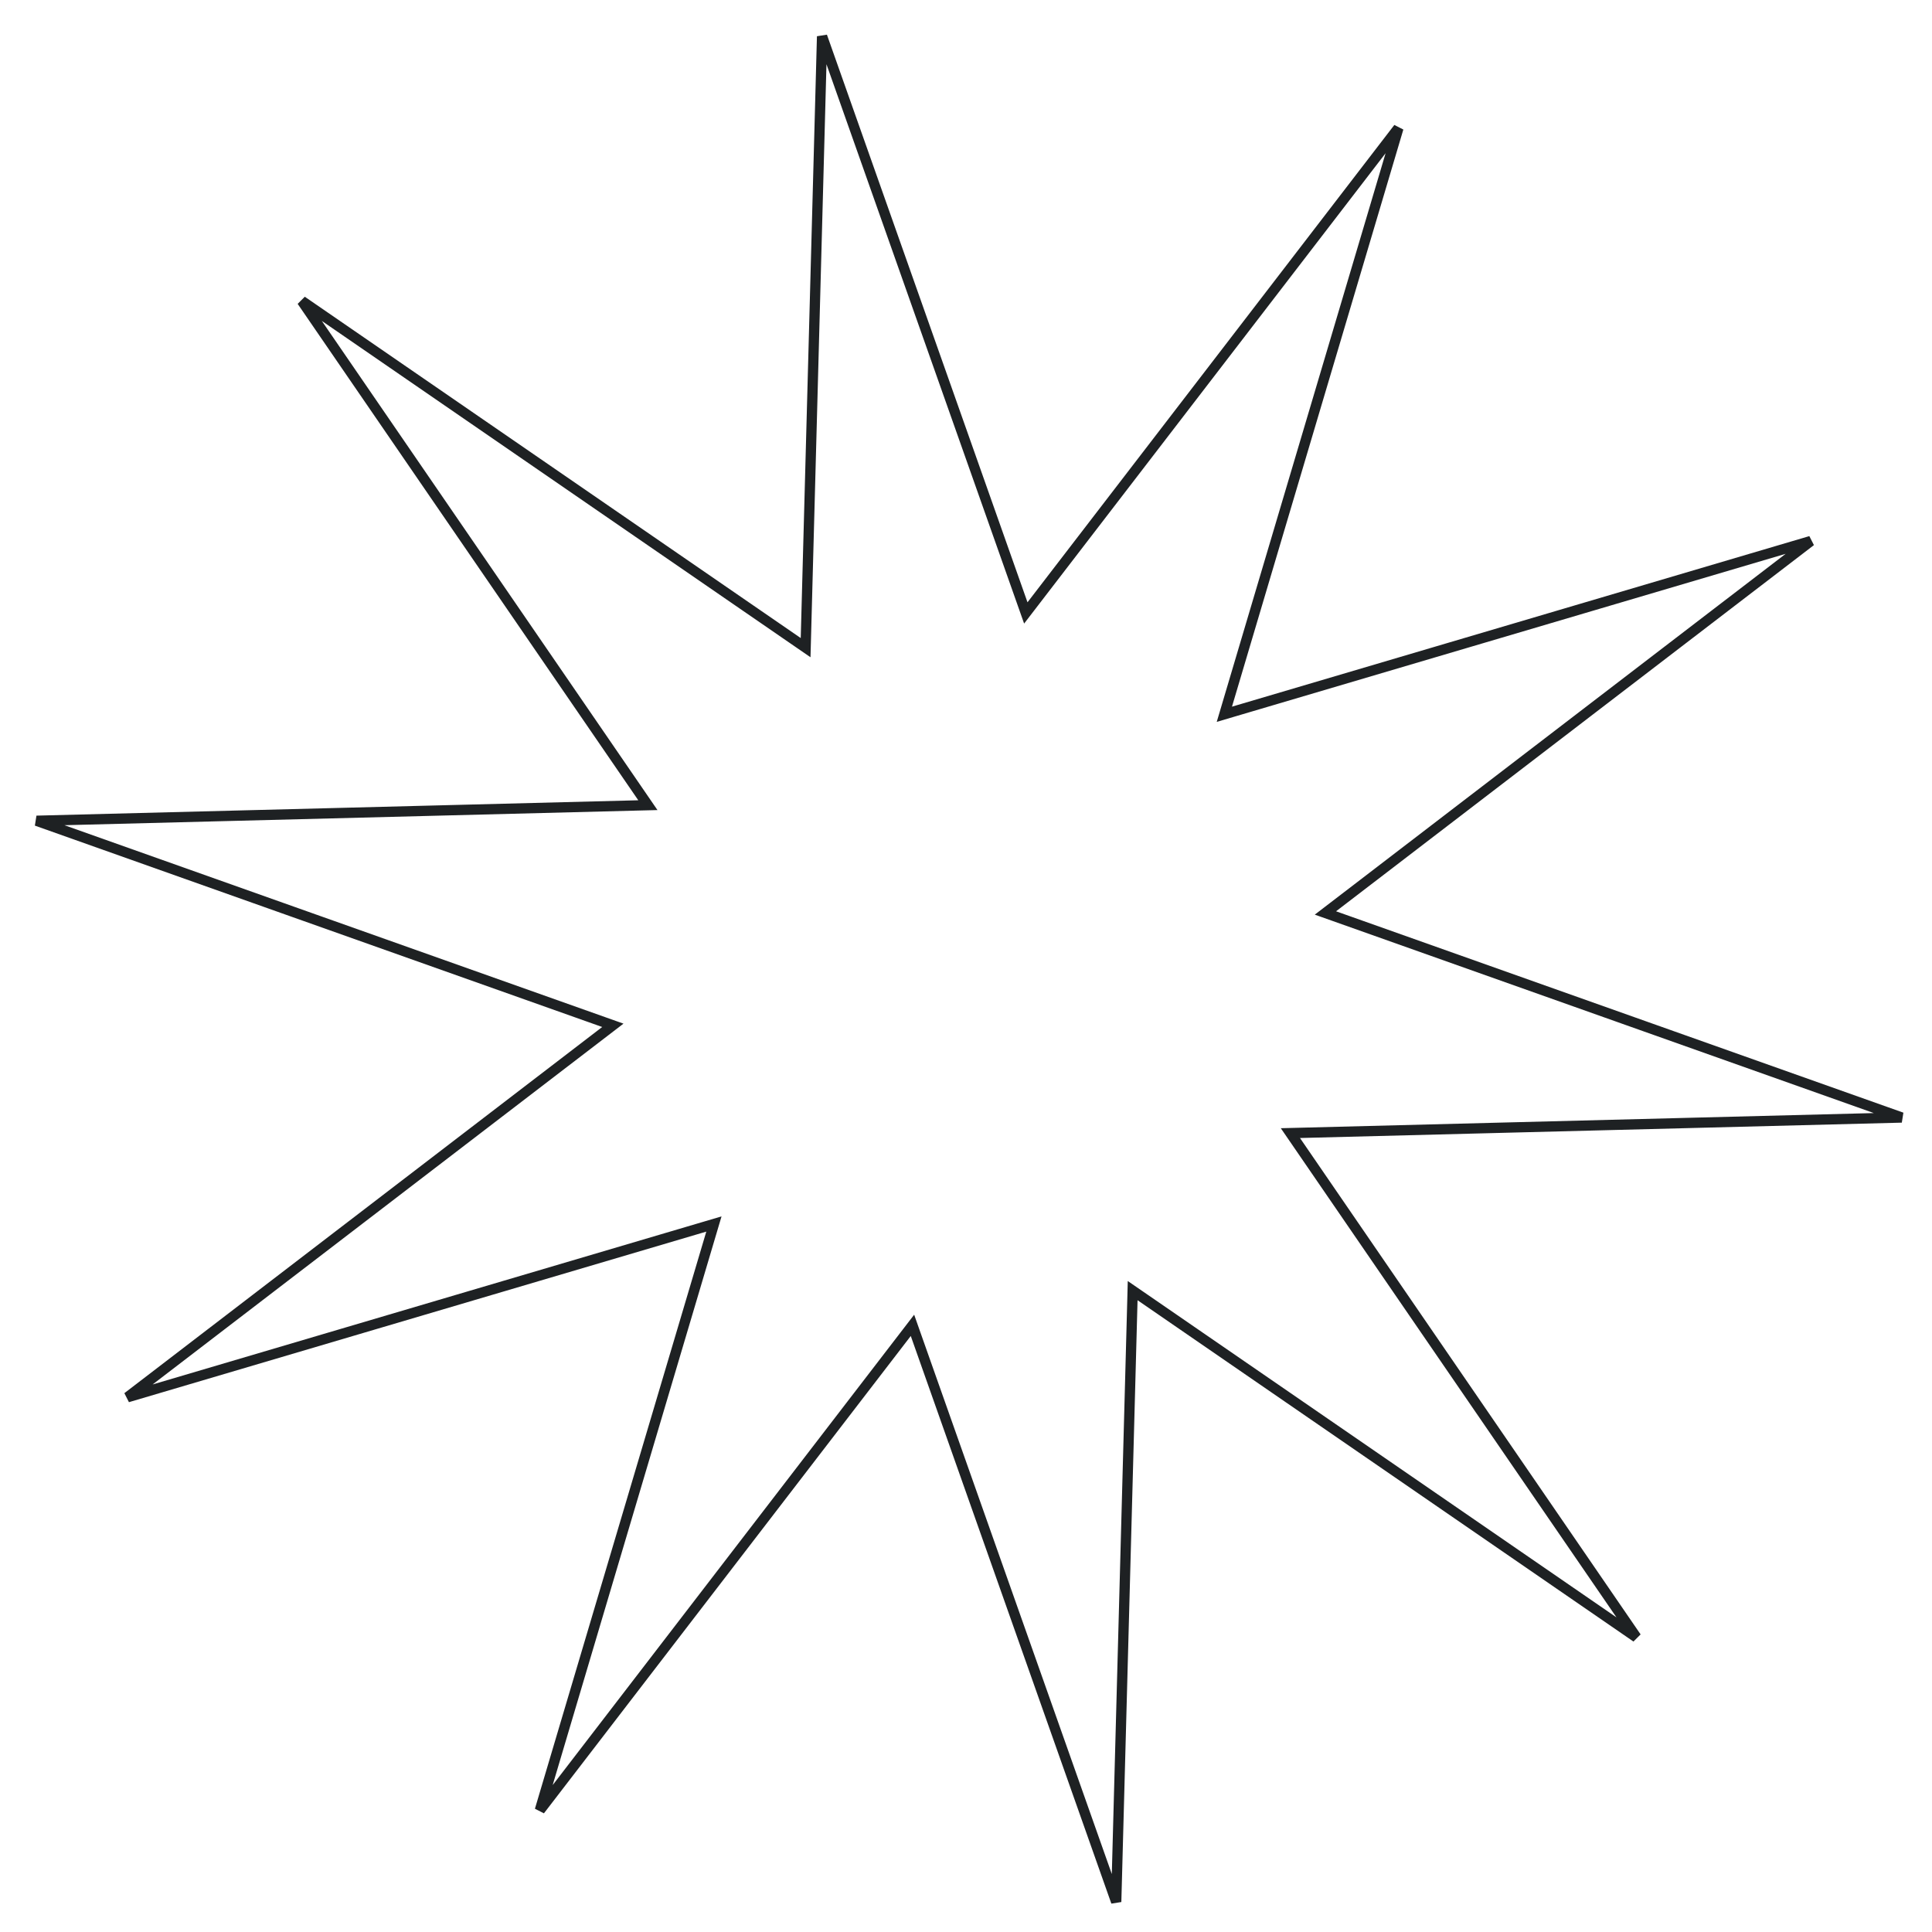 <svg width="188" height="188" viewBox="0 0 188 188" fill="none" xmlns="http://www.w3.org/2000/svg">
<path id="Star 4" d="M119.402 68.622L119.14 69.505L120.023 69.244L176.206 52.647L129.705 88.279L128.974 88.839L129.842 89.147L185.05 108.743L126.487 110.238L125.566 110.261L126.087 111.02L159.233 159.324L110.976 126.111L110.217 125.589L110.193 126.509L108.616 185.071L89.097 129.835L88.791 128.967L88.23 129.697L52.532 176.148L69.208 119.988L69.47 119.106L68.587 119.367L12.405 135.964L58.905 100.332L59.636 99.772L58.768 99.464L3.56 79.868L62.124 78.373L63.044 78.35L62.523 77.59L29.377 29.287L77.635 62.5L78.393 63.022L78.418 62.102L79.995 3.54L99.513 58.776L99.82 59.644L100.381 58.914L136.078 12.463L119.402 68.622Z" stroke="#1E2123"/>
</svg>
